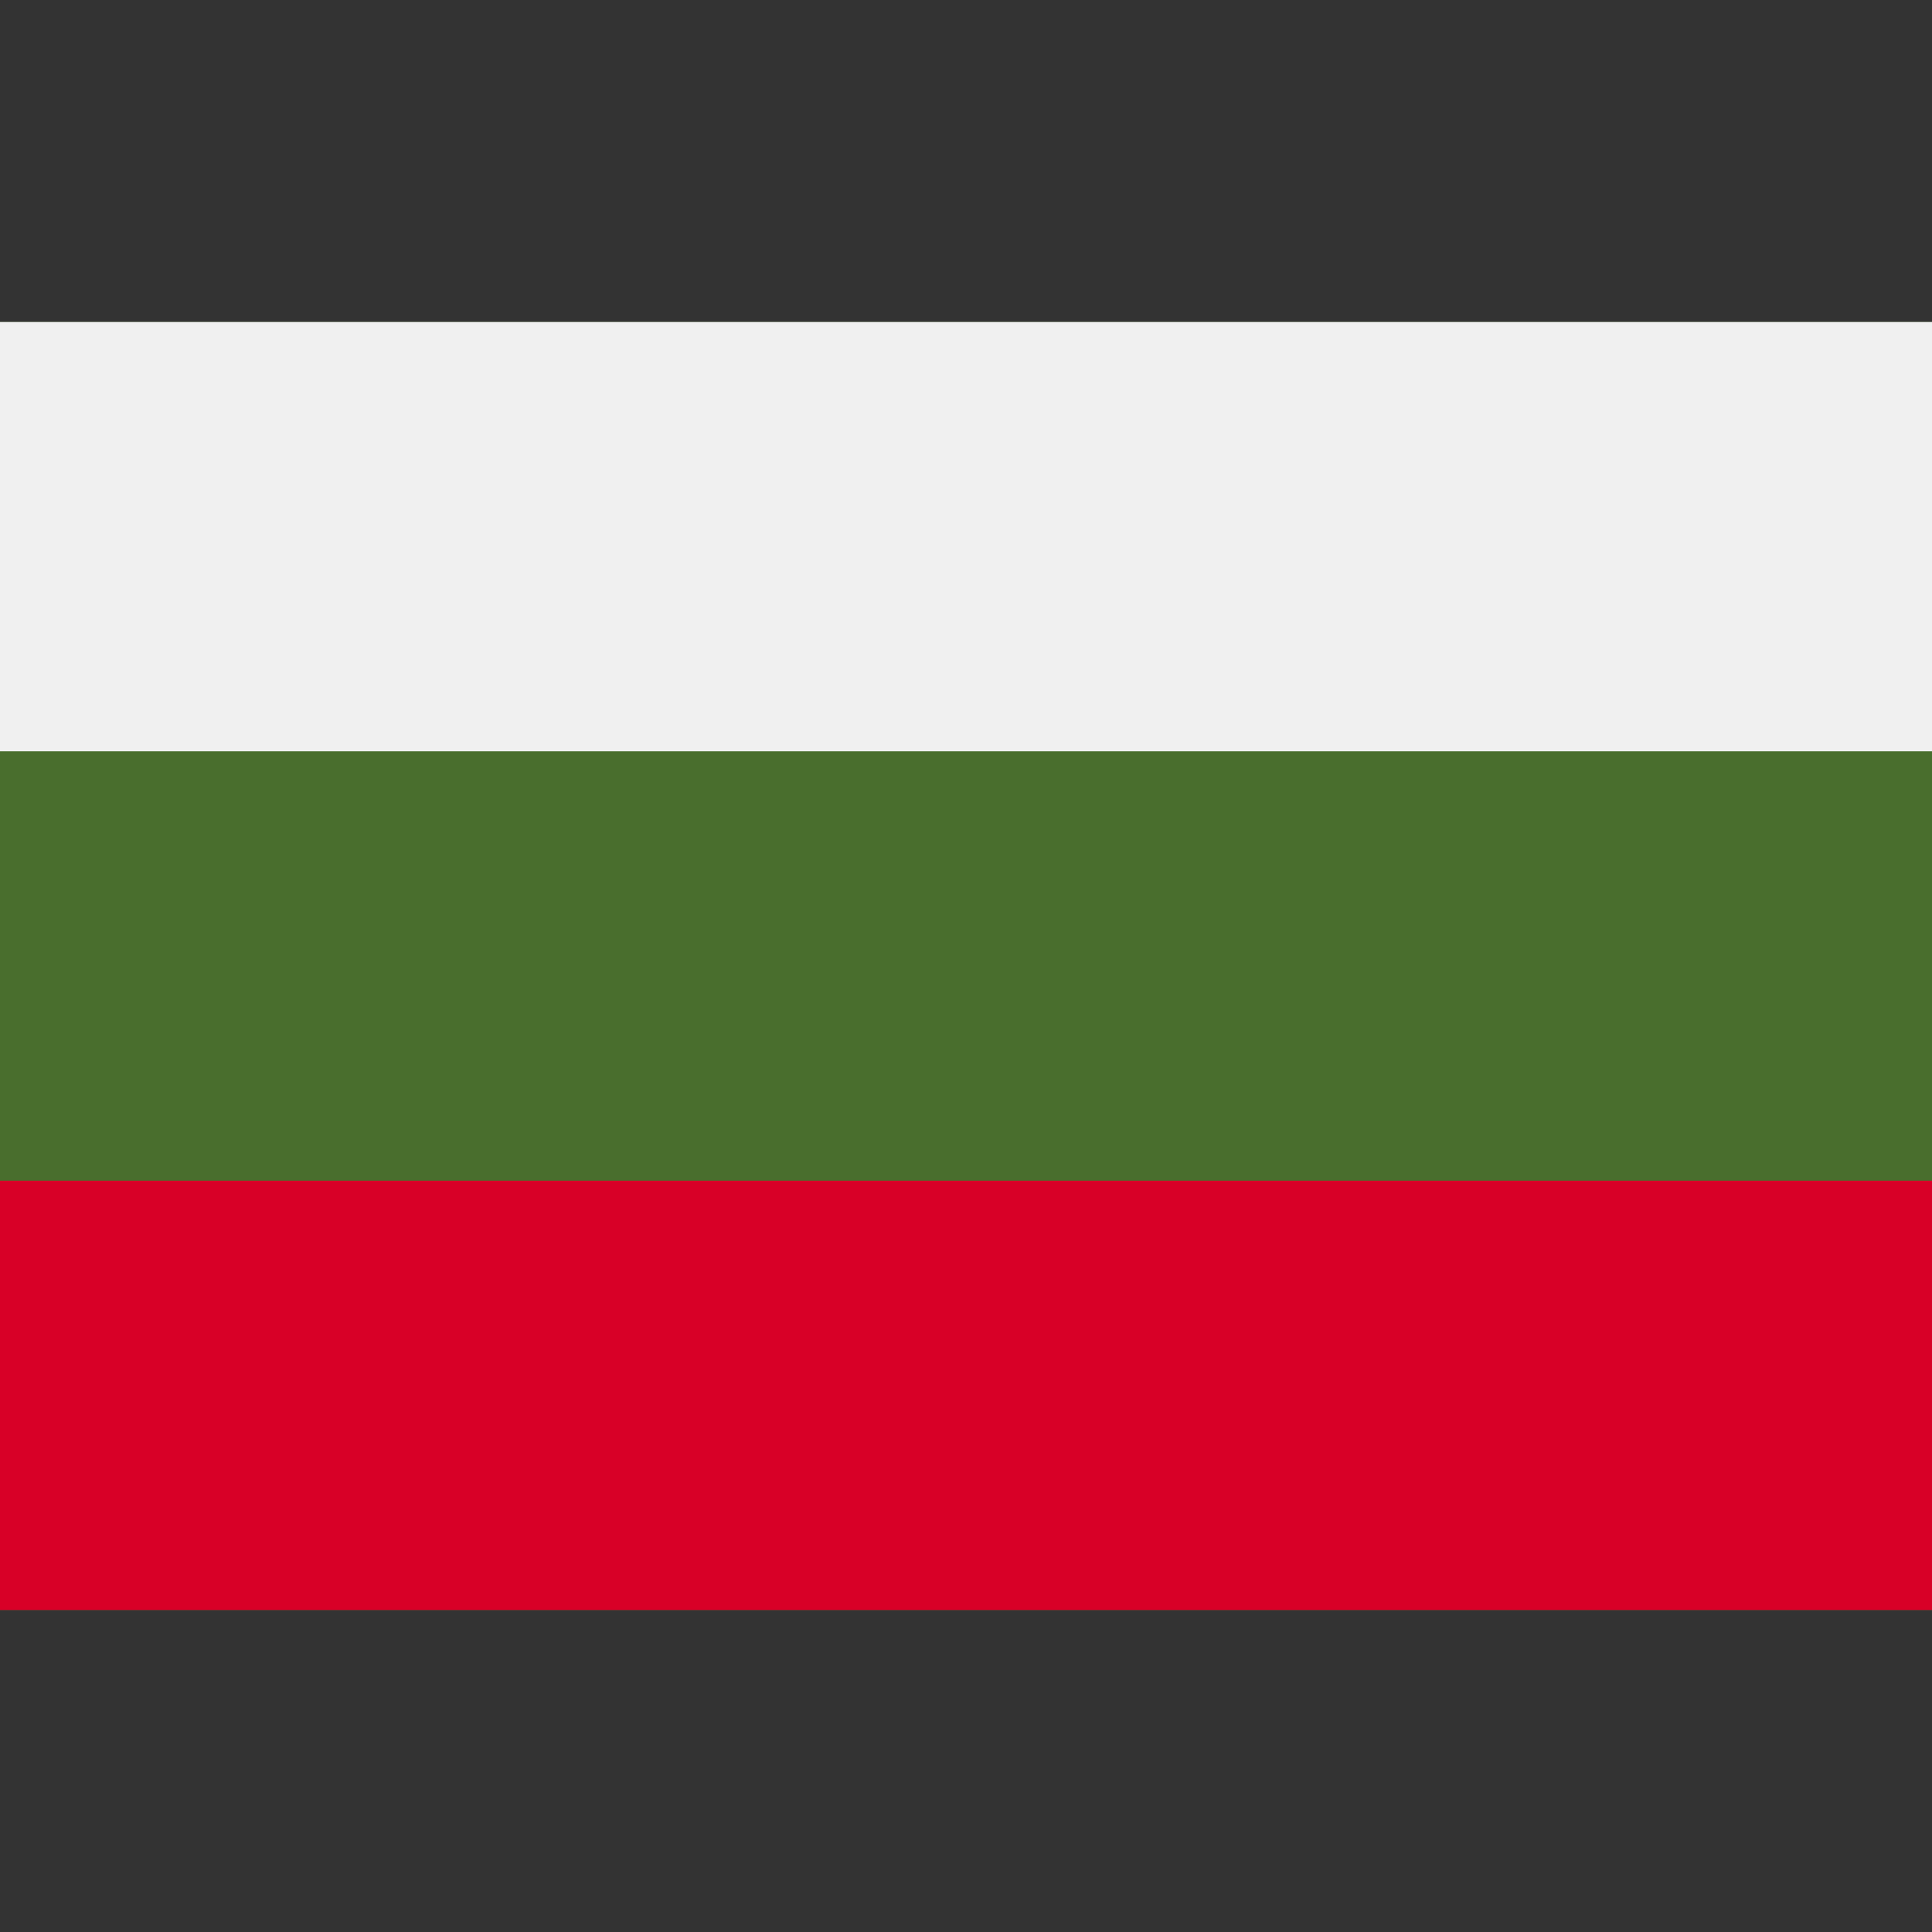 <svg width="24" height="24" viewBox="0 0 24 24" fill="none" xmlns="http://www.w3.org/2000/svg">
<rect x="0" y="0" width="24" height="24" fill="#333333" stroke="none"/>
<path d="M24 4H0V20H24V4Z" fill="#496E2D"/>
<path d="M24 4H0V9.333H24V4Z" fill="#F0F0F0"/>
<path d="M24 14.667H0V20H24V14.667Z" fill="#D80027"/>
</svg>
